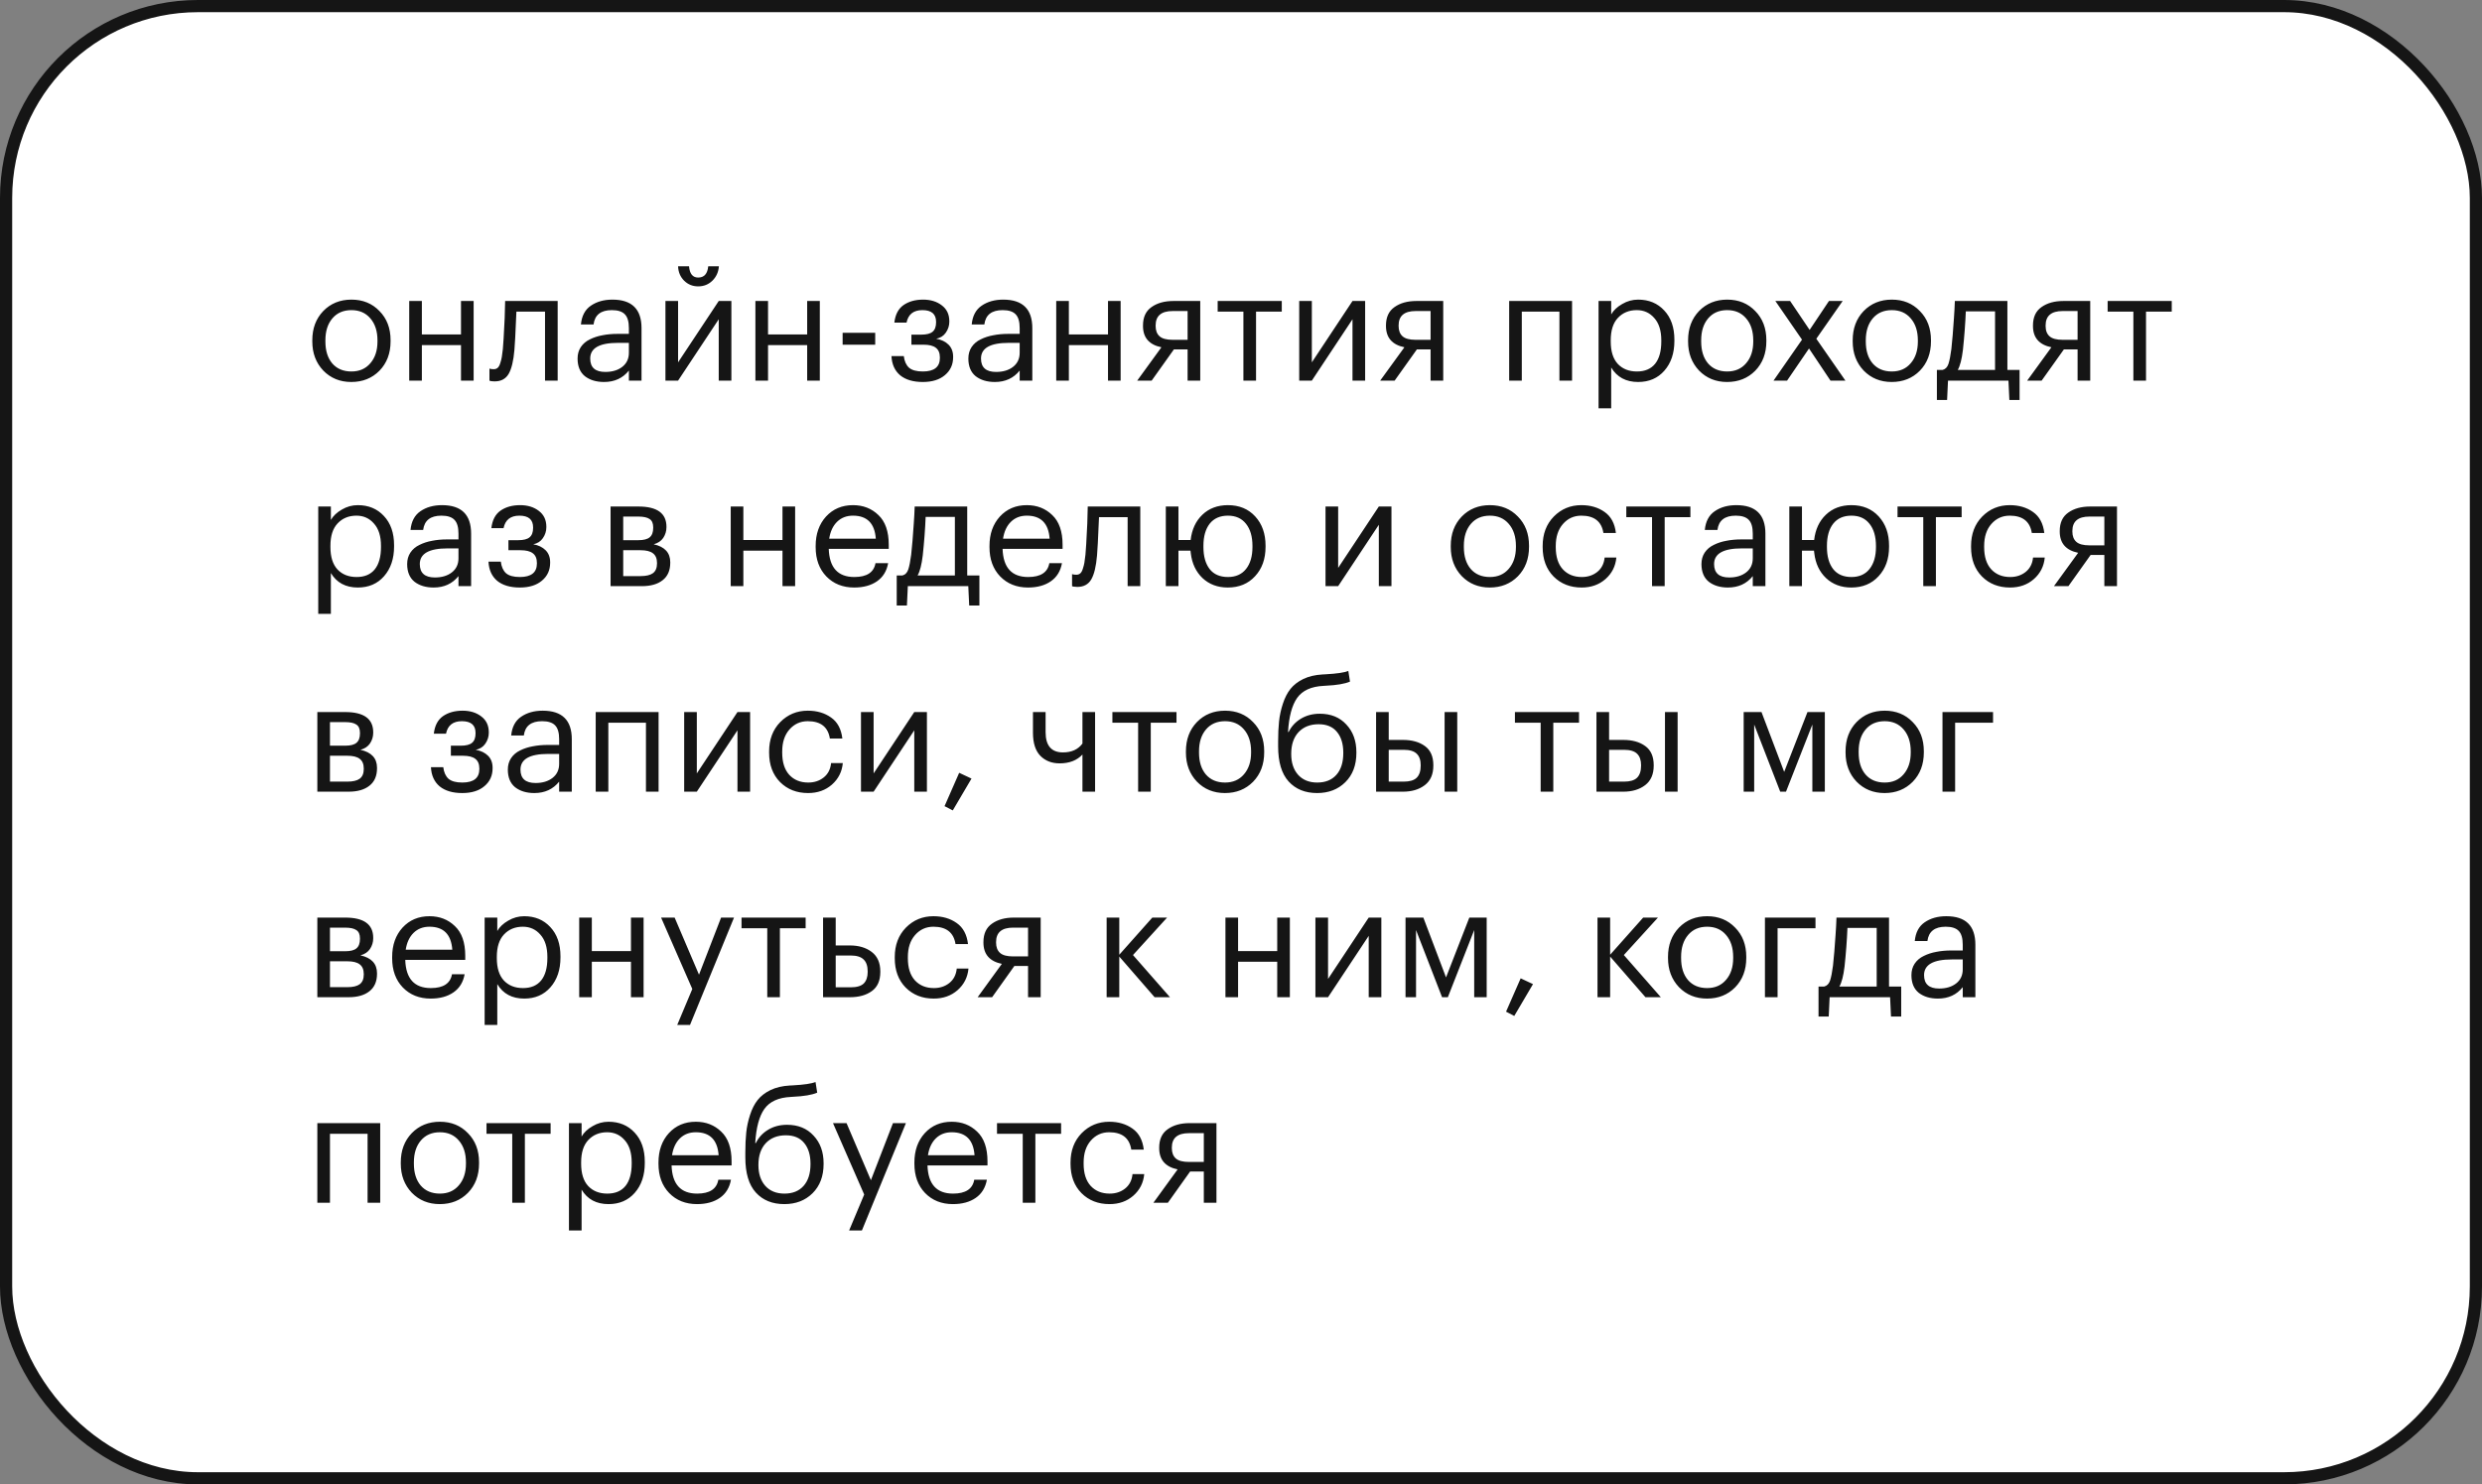 <?xml version="1.0" encoding="UTF-8"?> <svg xmlns="http://www.w3.org/2000/svg" width="326" height="195" viewBox="0 0 326 195" fill="none"><rect x="0" y="0" width="326" height="195" fill="#808080" stroke="none"/> <rect x="0.8" y="0.8" width="324.4" height="193.4" rx="25.2" fill="white"></rect> <path d="M46.16 48.8C47.2 48.8 48.027 48.44 48.64 47.72C49.267 47 49.58 46.047 49.58 44.86V44.72C49.58 43.507 49.267 42.54 48.64 41.82C48.027 41.1 47.2 40.74 46.16 40.74C45.107 40.74 44.273 41.1 43.66 41.82C43.047 42.54 42.74 43.5 42.74 44.7V44.86C42.74 46.073 43.04 47.033 43.64 47.74C44.253 48.447 45.093 48.8 46.16 48.8ZM46.14 50.18C44.66 50.18 43.433 49.68 42.46 48.68C41.5 47.667 41.02 46.393 41.02 44.86V44.7C41.02 43.14 41.5 41.86 42.46 40.86C43.433 39.86 44.667 39.36 46.16 39.36C47.653 39.36 48.88 39.86 49.84 40.86C50.813 41.847 51.3 43.12 51.3 44.68V44.84C51.3 46.413 50.813 47.7 49.84 48.7C48.867 49.687 47.633 50.18 46.14 50.18ZM60.55 45.34H55.41V50H53.75V39.54H55.41V43.94H60.55V39.54H62.21V50H60.55V45.34ZM67.567 45.96C67.447 47.4 67.193 48.453 66.807 49.12C66.42 49.773 65.813 50.1 64.987 50.1C64.813 50.1 64.633 50.087 64.447 50.06L64.287 50V48.42L64.427 48.46C64.56 48.487 64.7 48.5 64.847 48.5C65.06 48.5 65.233 48.44 65.367 48.32C65.513 48.187 65.627 47.98 65.707 47.7C65.8 47.42 65.867 47.16 65.907 46.92C65.947 46.667 65.993 46.313 66.047 45.86C66.1 45.38 66.18 44.02 66.287 41.78L66.347 39.54H73.247V50H71.587V40.94H67.827C67.707 43.82 67.62 45.493 67.567 45.96ZM79.342 50.18C78.315 50.18 77.475 49.927 76.822 49.42C76.182 48.9 75.862 48.127 75.862 47.1C75.862 46.527 76.002 46.027 76.282 45.6C76.575 45.16 76.975 44.82 77.482 44.58C77.989 44.327 78.542 44.147 79.142 44.04C79.742 43.92 80.395 43.86 81.102 43.86H82.602V43.1C82.602 42.26 82.428 41.66 82.082 41.3C81.735 40.927 81.162 40.74 80.362 40.74C78.922 40.74 78.122 41.367 77.962 42.62H76.302C76.409 41.5 76.842 40.68 77.602 40.16C78.375 39.627 79.322 39.36 80.442 39.36C82.989 39.36 84.262 40.607 84.262 43.1V50H82.602V48.68C81.802 49.68 80.715 50.18 79.342 50.18ZM79.502 48.86C80.409 48.86 81.148 48.64 81.722 48.2C82.308 47.747 82.602 47.127 82.602 46.34V45.04H81.162C78.735 45.04 77.522 45.727 77.522 47.1C77.522 48.273 78.182 48.86 79.502 48.86ZM91.703 37.62C90.983 37.62 90.369 37.373 89.863 36.88C89.356 36.373 89.089 35.74 89.063 34.98H90.503C90.583 35.967 90.983 36.46 91.703 36.46C92.489 36.46 92.929 35.967 93.023 34.98H94.423C94.369 35.74 94.083 36.373 93.563 36.88C93.056 37.373 92.436 37.62 91.703 37.62ZM87.403 50V39.54H89.063V47.6L94.403 39.54H96.063V50H94.403V41.94L89.063 50H87.403ZM106.019 45.34H100.879V50H99.219V39.54H100.879V43.94H106.019V39.54H107.679V50H106.019V45.34ZM110.675 43.72H114.955V45.28H110.675V43.72ZM124.69 42.26C124.69 42.78 124.536 43.26 124.23 43.7C123.936 44.127 123.516 44.393 122.97 44.5C123.65 44.62 124.19 44.88 124.59 45.28C124.99 45.68 125.19 46.207 125.19 46.86V46.92C125.19 47.893 124.83 48.68 124.11 49.28C123.403 49.88 122.436 50.18 121.21 50.18C119.943 50.18 118.95 49.887 118.23 49.3C117.523 48.7 117.143 47.86 117.09 46.78H118.71C118.79 47.447 119.016 47.953 119.39 48.3C119.776 48.633 120.383 48.8 121.21 48.8C122.703 48.8 123.45 48.207 123.45 47.02V46.96C123.45 46.373 123.27 45.947 122.91 45.68C122.563 45.413 122.023 45.28 121.29 45.28H119.71V43.96H121.01C121.703 43.96 122.196 43.833 122.49 43.58C122.796 43.327 122.95 42.913 122.95 42.34V42.28C122.95 41.253 122.35 40.74 121.15 40.74C119.99 40.74 119.296 41.287 119.07 42.38H117.47C117.59 41.327 117.99 40.56 118.67 40.08C119.363 39.6 120.223 39.36 121.25 39.36C122.236 39.36 123.056 39.613 123.71 40.12C124.363 40.613 124.69 41.307 124.69 42.2V42.26ZM130.67 50.18C129.643 50.18 128.803 49.927 128.15 49.42C127.51 48.9 127.19 48.127 127.19 47.1C127.19 46.527 127.33 46.027 127.61 45.6C127.903 45.16 128.303 44.82 128.81 44.58C129.317 44.327 129.87 44.147 130.47 44.04C131.07 43.92 131.723 43.86 132.43 43.86H133.93V43.1C133.93 42.26 133.757 41.66 133.41 41.3C133.063 40.927 132.49 40.74 131.69 40.74C130.25 40.74 129.45 41.367 129.29 42.62H127.63C127.737 41.5 128.17 40.68 128.93 40.16C129.703 39.627 130.65 39.36 131.77 39.36C134.317 39.36 135.59 40.607 135.59 43.1V50H133.93V48.68C133.13 49.68 132.043 50.18 130.67 50.18ZM130.83 48.86C131.737 48.86 132.477 48.64 133.05 48.2C133.637 47.747 133.93 47.127 133.93 46.34V45.04H132.49C130.063 45.04 128.85 45.727 128.85 47.1C128.85 48.273 129.51 48.86 130.83 48.86ZM145.531 45.34H140.391V50H138.731V39.54H140.391V43.94H145.531V39.54H147.191V50H145.531V45.34ZM154.027 40.86C152.534 40.86 151.787 41.493 151.787 42.76V42.82C151.787 43.42 151.961 43.873 152.307 44.18C152.654 44.487 153.227 44.64 154.027 44.64H155.987V40.86H154.027ZM151.267 50H149.367L152.547 45.62C150.934 45.287 150.127 44.353 150.127 42.82V42.76C150.127 41.667 150.501 40.86 151.247 40.34C151.994 39.807 152.954 39.54 154.127 39.54H157.647V50H155.987V45.9H154.187L151.267 50ZM168.356 40.94H164.976V50H163.316V40.94H159.936V39.54H168.356V40.94ZM170.645 50V39.54H172.305V47.6L177.645 39.54H179.305V50H177.645V41.94L172.305 50H170.645ZM185.941 40.86C184.448 40.86 183.701 41.493 183.701 42.76V42.82C183.701 43.42 183.875 43.873 184.221 44.18C184.568 44.487 185.141 44.64 185.941 44.64H187.901V40.86H185.941ZM183.181 50H181.281L184.461 45.62C182.848 45.287 182.041 44.353 182.041 42.82V42.76C182.041 41.667 182.415 40.86 183.161 40.34C183.908 39.807 184.868 39.54 186.041 39.54H189.561V50H187.901V45.9H186.101L183.181 50ZM204.823 40.94H199.883V50H198.223V39.54H206.483V50H204.823V40.94ZM209.964 39.54H211.624V41.3C211.931 40.767 212.411 40.313 213.064 39.94C213.717 39.553 214.417 39.36 215.164 39.36C216.564 39.36 217.704 39.833 218.584 40.78C219.477 41.727 219.924 43.007 219.924 44.62V44.78C219.924 46.393 219.484 47.7 218.604 48.7C217.737 49.687 216.591 50.18 215.164 50.18C213.564 50.18 212.384 49.547 211.624 48.28V53.64H209.964V39.54ZM215.004 48.8C216.044 48.8 216.837 48.467 217.384 47.8C217.931 47.12 218.204 46.14 218.204 44.86V44.7C218.204 43.433 217.897 42.46 217.284 41.78C216.684 41.087 215.917 40.74 214.984 40.74C213.971 40.74 213.144 41.08 212.504 41.76C211.877 42.427 211.564 43.407 211.564 44.7V44.86C211.564 46.153 211.871 47.133 212.484 47.8C213.111 48.467 213.951 48.8 215.004 48.8ZM226.863 48.8C227.903 48.8 228.73 48.44 229.343 47.72C229.97 47 230.283 46.047 230.283 44.86V44.72C230.283 43.507 229.97 42.54 229.343 41.82C228.73 41.1 227.903 40.74 226.863 40.74C225.81 40.74 224.976 41.1 224.363 41.82C223.75 42.54 223.443 43.5 223.443 44.7V44.86C223.443 46.073 223.743 47.033 224.343 47.74C224.956 48.447 225.796 48.8 226.863 48.8ZM226.843 50.18C225.363 50.18 224.136 49.68 223.163 48.68C222.203 47.667 221.723 46.393 221.723 44.86V44.7C221.723 43.14 222.203 41.86 223.163 40.86C224.136 39.86 225.37 39.36 226.863 39.36C228.356 39.36 229.583 39.86 230.543 40.86C231.516 41.847 232.003 43.12 232.003 44.68V44.84C232.003 46.413 231.516 47.7 230.543 48.7C229.57 49.687 228.336 50.18 226.843 50.18ZM236.686 44.62L233.186 39.54H235.126L237.686 43.34L240.226 39.54H242.026L238.566 44.5L242.386 50H240.426L237.606 45.78L234.726 50H232.946L236.686 44.62ZM248.484 48.8C249.524 48.8 250.351 48.44 250.964 47.72C251.591 47 251.904 46.047 251.904 44.86V44.72C251.904 43.507 251.591 42.54 250.964 41.82C250.351 41.1 249.524 40.74 248.484 40.74C247.431 40.74 246.598 41.1 245.984 41.82C245.371 42.54 245.064 43.5 245.064 44.7V44.86C245.064 46.073 245.364 47.033 245.964 47.74C246.578 48.447 247.418 48.8 248.484 48.8ZM248.464 50.18C246.984 50.18 245.758 49.68 244.784 48.68C243.824 47.667 243.344 46.393 243.344 44.86V44.7C243.344 43.14 243.824 41.86 244.784 40.86C245.758 39.86 246.991 39.36 248.484 39.36C249.978 39.36 251.204 39.86 252.164 40.86C253.138 41.847 253.624 43.12 253.624 44.68V44.84C253.624 46.413 253.138 47.7 252.164 48.7C251.191 49.687 249.958 50.18 248.464 50.18ZM257.822 45.96C257.675 47.187 257.448 48.067 257.142 48.6H262.042V40.9H258.202C258.135 42.527 258.008 44.213 257.822 45.96ZM255.742 52.54H254.402V48.6H255.142C255.515 48.507 255.775 48.24 255.922 47.8C256.068 47.347 256.195 46.7 256.302 45.86C256.422 44.78 256.535 43.42 256.642 41.78C256.695 41.047 256.735 40.3 256.762 39.54H263.662V48.6H265.262V52.54H263.922L263.802 50H255.862L255.742 52.54ZM270.922 40.86C269.428 40.86 268.682 41.493 268.682 42.76V42.82C268.682 43.42 268.855 43.873 269.202 44.18C269.548 44.487 270.122 44.64 270.922 44.64H272.882V40.86H270.922ZM268.162 50H266.262L269.442 45.62C267.828 45.287 267.022 44.353 267.022 42.82V42.76C267.022 41.667 267.395 40.86 268.142 40.34C268.888 39.807 269.848 39.54 271.022 39.54H274.542V50H272.882V45.9H271.082L268.162 50ZM285.25 40.94H281.87V50H280.21V40.94H276.83V39.54H285.25V40.94ZM41.8 66.54H43.46V68.3C43.767 67.767 44.247 67.313 44.9 66.94C45.553 66.553 46.253 66.36 47 66.36C48.4 66.36 49.54 66.833 50.42 67.78C51.313 68.727 51.76 70.007 51.76 71.62V71.78C51.76 73.393 51.32 74.7 50.44 75.7C49.573 76.687 48.427 77.18 47 77.18C45.4 77.18 44.22 76.547 43.46 75.28V80.64H41.8V66.54ZM46.84 75.8C47.88 75.8 48.673 75.467 49.22 74.8C49.767 74.12 50.04 73.14 50.04 71.86V71.7C50.04 70.433 49.733 69.46 49.12 68.78C48.52 68.087 47.753 67.74 46.82 67.74C45.807 67.74 44.98 68.08 44.34 68.76C43.713 69.427 43.4 70.407 43.4 71.7V71.86C43.4 73.153 43.707 74.133 44.32 74.8C44.947 75.467 45.787 75.8 46.84 75.8ZM56.959 77.18C55.932 77.18 55.092 76.927 54.439 76.42C53.799 75.9 53.479 75.127 53.479 74.1C53.479 73.527 53.619 73.027 53.899 72.6C54.192 72.16 54.592 71.82 55.099 71.58C55.606 71.327 56.159 71.147 56.759 71.04C57.359 70.92 58.012 70.86 58.719 70.86H60.219V70.1C60.219 69.26 60.046 68.66 59.699 68.3C59.352 67.927 58.779 67.74 57.979 67.74C56.539 67.74 55.739 68.367 55.579 69.62H53.919C54.026 68.5 54.459 67.68 55.219 67.16C55.992 66.627 56.939 66.36 58.059 66.36C60.606 66.36 61.879 67.607 61.879 70.1V77H60.219V75.68C59.419 76.68 58.332 77.18 56.959 77.18ZM57.119 75.86C58.026 75.86 58.766 75.64 59.339 75.2C59.926 74.747 60.219 74.127 60.219 73.34V72.04H58.779C56.352 72.04 55.139 72.727 55.139 74.1C55.139 75.273 55.799 75.86 57.119 75.86ZM71.76 69.26C71.76 69.78 71.606 70.26 71.3 70.7C71.007 71.127 70.587 71.393 70.04 71.5C70.72 71.62 71.26 71.88 71.66 72.28C72.06 72.68 72.26 73.207 72.26 73.86V73.92C72.26 74.893 71.9 75.68 71.18 76.28C70.473 76.88 69.507 77.18 68.28 77.18C67.013 77.18 66.02 76.887 65.3 76.3C64.593 75.7 64.213 74.86 64.16 73.78H65.78C65.86 74.447 66.087 74.953 66.46 75.3C66.847 75.633 67.453 75.8 68.28 75.8C69.773 75.8 70.52 75.207 70.52 74.02V73.96C70.52 73.373 70.34 72.947 69.98 72.68C69.633 72.413 69.093 72.28 68.36 72.28H66.78V70.96H68.08C68.773 70.96 69.266 70.833 69.56 70.58C69.867 70.327 70.02 69.913 70.02 69.34V69.28C70.02 68.253 69.42 67.74 68.22 67.74C67.06 67.74 66.367 68.287 66.14 69.38H64.54C64.66 68.327 65.06 67.56 65.74 67.08C66.433 66.6 67.293 66.36 68.32 66.36C69.306 66.36 70.126 66.613 70.78 67.12C71.433 67.613 71.76 68.307 71.76 69.2V69.26ZM80.196 66.54H83.856C86.309 66.54 87.536 67.427 87.536 69.2V69.26C87.536 69.767 87.396 70.233 87.116 70.66C86.836 71.073 86.416 71.353 85.856 71.5C87.309 71.82 88.036 72.607 88.036 73.86V73.92C88.036 74.933 87.702 75.7 87.036 76.22C86.382 76.74 85.469 77 84.296 77H80.196V66.54ZM81.856 67.86V70.96H83.856C84.549 70.96 85.042 70.833 85.336 70.58C85.642 70.327 85.796 69.913 85.796 69.34V69.28C85.796 68.747 85.636 68.38 85.316 68.18C85.009 67.967 84.516 67.86 83.836 67.86H81.856ZM81.856 72.28V75.68H84.136C84.869 75.68 85.409 75.553 85.756 75.3C86.116 75.033 86.296 74.607 86.296 74.02V73.96C86.296 73.373 86.116 72.947 85.756 72.68C85.409 72.413 84.869 72.28 84.136 72.28H81.856ZM102.777 72.34H97.637V77H95.977V66.54H97.637V70.94H102.777V66.54H104.437V77H102.777V72.34ZM112.193 77.18C110.7 77.18 109.48 76.693 108.533 75.72C107.6 74.747 107.133 73.467 107.133 71.88V71.72C107.133 70.147 107.587 68.86 108.493 67.86C109.413 66.86 110.593 66.36 112.033 66.36C113.367 66.36 114.48 66.793 115.373 67.66C116.28 68.513 116.733 69.813 116.733 71.56V72.1H108.853C108.933 74.567 110.053 75.8 112.213 75.8C113.853 75.8 114.78 75.193 114.993 73.98H116.653C116.467 75.02 115.98 75.813 115.193 76.36C114.407 76.907 113.407 77.18 112.193 77.18ZM115.033 70.76C114.887 68.747 113.887 67.74 112.033 67.74C111.193 67.74 110.5 68.007 109.953 68.54C109.407 69.073 109.06 69.813 108.913 70.76H115.033ZM121.2 72.96C121.054 74.187 120.827 75.067 120.52 75.6H125.42V67.9H121.58C121.514 69.527 121.387 71.213 121.2 72.96ZM119.12 79.54H117.78V75.6H118.52C118.894 75.507 119.154 75.24 119.3 74.8C119.447 74.347 119.574 73.7 119.68 72.86C119.8 71.78 119.914 70.42 120.02 68.78C120.074 68.047 120.114 67.3 120.14 66.54H127.04V75.6H128.64V79.54H127.3L127.18 77H119.24L119.12 79.54ZM135.025 77.18C133.532 77.18 132.312 76.693 131.365 75.72C130.432 74.747 129.965 73.467 129.965 71.88V71.72C129.965 70.147 130.419 68.86 131.325 67.86C132.245 66.86 133.425 66.36 134.865 66.36C136.199 66.36 137.312 66.793 138.205 67.66C139.112 68.513 139.565 69.813 139.565 71.56V72.1H131.685C131.765 74.567 132.885 75.8 135.045 75.8C136.685 75.8 137.612 75.193 137.825 73.98H139.485C139.299 75.02 138.812 75.813 138.025 76.36C137.239 76.907 136.239 77.18 135.025 77.18ZM137.865 70.76C137.719 68.747 136.719 67.74 134.865 67.74C134.025 67.74 133.332 68.007 132.785 68.54C132.239 69.073 131.892 69.813 131.745 70.76H137.865ZM144.09 72.96C143.97 74.4 143.717 75.453 143.33 76.12C142.943 76.773 142.337 77.1 141.51 77.1C141.337 77.1 141.157 77.087 140.97 77.06L140.81 77V75.42L140.95 75.46C141.083 75.487 141.223 75.5 141.37 75.5C141.583 75.5 141.757 75.44 141.89 75.32C142.037 75.187 142.15 74.98 142.23 74.7C142.323 74.42 142.39 74.16 142.43 73.92C142.47 73.667 142.517 73.313 142.57 72.86C142.623 72.38 142.703 71.02 142.81 68.78L142.87 66.54H149.77V77H148.11V67.94H144.35C144.23 70.82 144.143 72.493 144.09 72.96ZM161.265 77.18C159.932 77.18 158.825 76.767 157.945 75.94C157.079 75.113 156.565 74.027 156.405 72.68C156.379 72.493 156.365 72.38 156.365 72.34H154.785V77H153.125V66.54H154.785V70.94H156.385C156.545 69.553 157.059 68.447 157.925 67.62C158.805 66.78 159.925 66.36 161.285 66.36C162.765 66.36 163.959 66.853 164.865 67.84C165.772 68.827 166.225 70.107 166.225 71.68V71.84C166.225 73.427 165.765 74.713 164.845 75.7C163.939 76.687 162.745 77.18 161.265 77.18ZM161.285 75.8C162.312 75.8 163.105 75.447 163.665 74.74C164.225 74.033 164.505 73.073 164.505 71.86V71.72C164.505 70.493 164.225 69.527 163.665 68.82C163.105 68.1 162.312 67.74 161.285 67.74C160.245 67.74 159.445 68.093 158.885 68.8C158.339 69.507 158.065 70.473 158.065 71.7V71.86C158.065 73.087 158.339 74.053 158.885 74.76C159.432 75.453 160.232 75.8 161.285 75.8ZM174.102 77V66.54H175.762V74.6L181.102 66.54H182.762V77H181.102V68.94L175.762 77H174.102ZM195.691 75.8C196.731 75.8 197.558 75.44 198.171 74.72C198.798 74 199.111 73.047 199.111 71.86V71.72C199.111 70.507 198.798 69.54 198.171 68.82C197.558 68.1 196.731 67.74 195.691 67.74C194.638 67.74 193.805 68.1 193.191 68.82C192.578 69.54 192.271 70.5 192.271 71.7V71.86C192.271 73.073 192.571 74.033 193.171 74.74C193.785 75.447 194.625 75.8 195.691 75.8ZM195.671 77.18C194.191 77.18 192.965 76.68 191.991 75.68C191.031 74.667 190.551 73.393 190.551 71.86V71.7C190.551 70.14 191.031 68.86 191.991 67.86C192.965 66.86 194.198 66.36 195.691 66.36C197.185 66.36 198.411 66.86 199.371 67.86C200.345 68.847 200.831 70.12 200.831 71.68V71.84C200.831 73.413 200.345 74.7 199.371 75.7C198.398 76.687 197.165 77.18 195.671 77.18ZM207.742 77.18C206.248 77.18 205.022 76.7 204.062 75.74C203.102 74.767 202.622 73.48 202.622 71.88V71.72C202.622 70.147 203.108 68.86 204.082 67.86C205.068 66.86 206.275 66.36 207.702 66.36C208.902 66.36 209.922 66.66 210.762 67.26C211.602 67.847 212.095 68.767 212.242 70.02H210.602C210.362 68.5 209.395 67.74 207.702 67.74C206.728 67.74 205.922 68.107 205.282 68.84C204.655 69.56 204.342 70.52 204.342 71.72V71.88C204.342 73.133 204.648 74.1 205.262 74.78C205.888 75.46 206.722 75.8 207.762 75.8C208.548 75.8 209.222 75.58 209.782 75.14C210.355 74.687 210.682 74.053 210.762 73.24H212.302C212.195 74.387 211.715 75.333 210.862 76.08C210.022 76.813 208.982 77.18 207.742 77.18ZM222.028 67.94H218.648V77H216.988V67.94H213.608V66.54H222.028V67.94ZM226.959 77.18C225.932 77.18 225.092 76.927 224.439 76.42C223.799 75.9 223.479 75.127 223.479 74.1C223.479 73.527 223.619 73.027 223.899 72.6C224.192 72.16 224.592 71.82 225.099 71.58C225.606 71.327 226.159 71.147 226.759 71.04C227.359 70.92 228.012 70.86 228.719 70.86H230.219V70.1C230.219 69.26 230.046 68.66 229.699 68.3C229.352 67.927 228.779 67.74 227.979 67.74C226.539 67.74 225.739 68.367 225.579 69.62H223.919C224.026 68.5 224.459 67.68 225.219 67.16C225.992 66.627 226.939 66.36 228.059 66.36C230.606 66.36 231.879 67.607 231.879 70.1V77H230.219V75.68C229.419 76.68 228.332 77.18 226.959 77.18ZM227.119 75.86C228.026 75.86 228.766 75.64 229.339 75.2C229.926 74.747 230.219 74.127 230.219 73.34V72.04H228.779C226.352 72.04 225.139 72.727 225.139 74.1C225.139 75.273 225.799 75.86 227.119 75.86ZM243.16 77.18C241.827 77.18 240.72 76.767 239.84 75.94C238.973 75.113 238.46 74.027 238.3 72.68C238.273 72.493 238.26 72.38 238.26 72.34H236.68V77H235.02V66.54H236.68V70.94H238.28C238.44 69.553 238.953 68.447 239.82 67.62C240.7 66.78 241.82 66.36 243.18 66.36C244.66 66.36 245.853 66.853 246.76 67.84C247.667 68.827 248.12 70.107 248.12 71.68V71.84C248.12 73.427 247.66 74.713 246.74 75.7C245.833 76.687 244.64 77.18 243.16 77.18ZM243.18 75.8C244.207 75.8 245 75.447 245.56 74.74C246.12 74.033 246.4 73.073 246.4 71.86V71.72C246.4 70.493 246.12 69.527 245.56 68.82C245 68.1 244.207 67.74 243.18 67.74C242.14 67.74 241.34 68.093 240.78 68.8C240.233 69.507 239.96 70.473 239.96 71.7V71.86C239.96 73.087 240.233 74.053 240.78 74.76C241.327 75.453 242.127 75.8 243.18 75.8ZM257.653 67.94H254.273V77H252.613V67.94H249.233V66.54H257.653V67.94ZM264.011 77.18C262.518 77.18 261.291 76.7 260.331 75.74C259.371 74.767 258.891 73.48 258.891 71.88V71.72C258.891 70.147 259.378 68.86 260.351 67.86C261.338 66.86 262.544 66.36 263.971 66.36C265.171 66.36 266.191 66.66 267.031 67.26C267.871 67.847 268.364 68.767 268.511 70.02H266.871C266.631 68.5 265.664 67.74 263.971 67.74C262.998 67.74 262.191 68.107 261.551 68.84C260.924 69.56 260.611 70.52 260.611 71.72V71.88C260.611 73.133 260.918 74.1 261.531 74.78C262.158 75.46 262.991 75.8 264.031 75.8C264.818 75.8 265.491 75.58 266.051 75.14C266.624 74.687 266.951 74.053 267.031 73.24H268.571C268.464 74.387 267.984 75.333 267.131 76.08C266.291 76.813 265.251 77.18 264.011 77.18ZM274.437 67.86C272.944 67.86 272.197 68.493 272.197 69.76V69.82C272.197 70.42 272.371 70.873 272.717 71.18C273.064 71.487 273.637 71.64 274.437 71.64H276.397V67.86H274.437ZM271.677 77H269.777L272.957 72.62C271.344 72.287 270.537 71.353 270.537 69.82V69.76C270.537 68.667 270.911 67.86 271.657 67.34C272.404 66.807 273.364 66.54 274.537 66.54H278.057V77H276.397V72.9H274.597L271.677 77ZM41.68 93.54H45.34C47.793 93.54 49.02 94.427 49.02 96.2V96.26C49.02 96.767 48.88 97.233 48.6 97.66C48.32 98.073 47.9 98.353 47.34 98.5C48.793 98.82 49.52 99.607 49.52 100.86V100.92C49.52 101.933 49.187 102.7 48.52 103.22C47.867 103.74 46.953 104 45.78 104H41.68V93.54ZM43.34 94.86V97.96H45.34C46.033 97.96 46.527 97.833 46.82 97.58C47.127 97.327 47.28 96.913 47.28 96.34V96.28C47.28 95.747 47.12 95.38 46.8 95.18C46.493 94.967 46 94.86 45.32 94.86H43.34ZM43.34 99.28V102.68H45.62C46.353 102.68 46.893 102.553 47.24 102.3C47.6 102.033 47.78 101.607 47.78 101.02V100.96C47.78 100.373 47.6 99.947 47.24 99.68C46.893 99.413 46.353 99.28 45.62 99.28H43.34ZM64.201 96.26C64.201 96.78 64.048 97.26 63.741 97.7C63.448 98.127 63.028 98.393 62.481 98.5C63.161 98.62 63.701 98.88 64.101 99.28C64.501 99.68 64.701 100.207 64.701 100.86V100.92C64.701 101.893 64.341 102.68 63.621 103.28C62.915 103.88 61.948 104.18 60.721 104.18C59.455 104.18 58.461 103.887 57.741 103.3C57.035 102.7 56.655 101.86 56.601 100.78H58.221C58.301 101.447 58.528 101.953 58.901 102.3C59.288 102.633 59.895 102.8 60.721 102.8C62.215 102.8 62.961 102.207 62.961 101.02V100.96C62.961 100.373 62.781 99.947 62.421 99.68C62.075 99.413 61.535 99.28 60.801 99.28H59.221V97.96H60.521C61.215 97.96 61.708 97.833 62.001 97.58C62.308 97.327 62.461 96.913 62.461 96.34V96.28C62.461 95.253 61.861 94.74 60.661 94.74C59.501 94.74 58.808 95.287 58.581 96.38H56.981C57.101 95.327 57.501 94.56 58.181 94.08C58.875 93.6 59.735 93.36 60.761 93.36C61.748 93.36 62.568 93.613 63.221 94.12C63.875 94.613 64.201 95.307 64.201 96.2V96.26ZM70.182 104.18C69.155 104.18 68.315 103.927 67.662 103.42C67.022 102.9 66.702 102.127 66.702 101.1C66.702 100.527 66.842 100.027 67.122 99.6C67.415 99.16 67.815 98.82 68.322 98.58C68.828 98.327 69.382 98.147 69.982 98.04C70.582 97.92 71.235 97.86 71.942 97.86H73.442V97.1C73.442 96.26 73.268 95.66 72.922 95.3C72.575 94.927 72.002 94.74 71.202 94.74C69.762 94.74 68.962 95.367 68.802 96.62H67.142C67.248 95.5 67.682 94.68 68.442 94.16C69.215 93.627 70.162 93.36 71.282 93.36C73.828 93.36 75.102 94.607 75.102 97.1V104H73.442V102.68C72.642 103.68 71.555 104.18 70.182 104.18ZM70.342 102.86C71.248 102.86 71.988 102.64 72.562 102.2C73.148 101.747 73.442 101.127 73.442 100.34V99.04H72.002C69.575 99.04 68.362 99.727 68.362 101.1C68.362 102.273 69.022 102.86 70.342 102.86ZM84.843 94.94H79.903V104H78.243V93.54H86.502V104H84.843V94.94ZM89.864 104V93.54H91.524V101.6L96.864 93.54H98.524V104H96.864V95.94L91.524 104H89.864ZM106.14 104.18C104.647 104.18 103.42 103.7 102.46 102.74C101.5 101.767 101.02 100.48 101.02 98.88V98.72C101.02 97.147 101.507 95.86 102.48 94.86C103.467 93.86 104.673 93.36 106.1 93.36C107.3 93.36 108.32 93.66 109.16 94.26C110 94.847 110.493 95.767 110.64 97.02H109C108.76 95.5 107.793 94.74 106.1 94.74C105.127 94.74 104.32 95.107 103.68 95.84C103.053 96.56 102.74 97.52 102.74 98.72V98.88C102.74 100.133 103.047 101.1 103.66 101.78C104.287 102.46 105.12 102.8 106.16 102.8C106.947 102.8 107.62 102.58 108.18 102.14C108.753 101.687 109.08 101.053 109.16 100.24H110.7C110.593 101.387 110.113 102.333 109.26 103.08C108.42 103.813 107.38 104.18 106.14 104.18ZM113.086 104V93.54H114.746V101.6L120.086 93.54H121.746V104H120.086V95.94L114.746 104H113.086ZM124.063 105.9L125.983 101.52L127.603 102.28L125.143 106.46L124.063 105.9ZM142.175 104V99.12C141.455 99.893 140.455 100.28 139.175 100.28C138.148 100.28 137.308 99.953 136.655 99.3C136.001 98.633 135.675 97.62 135.675 96.26V93.54H137.335V96.18C137.335 97.953 138.095 98.84 139.615 98.84C140.748 98.84 141.601 98.453 142.175 97.68V93.54H143.835V104H142.175ZM154.528 94.94H151.148V104H149.488V94.94H146.108V93.54H154.528V94.94ZM160.906 102.8C161.946 102.8 162.773 102.44 163.386 101.72C164.013 101 164.326 100.047 164.326 98.86V98.72C164.326 97.507 164.013 96.54 163.386 95.82C162.773 95.1 161.946 94.74 160.906 94.74C159.853 94.74 159.019 95.1 158.406 95.82C157.793 96.54 157.486 97.5 157.486 98.7V98.86C157.486 100.073 157.786 101.033 158.386 101.74C158.999 102.447 159.839 102.8 160.906 102.8ZM160.886 104.18C159.406 104.18 158.179 103.68 157.206 102.68C156.246 101.667 155.766 100.393 155.766 98.86V98.7C155.766 97.14 156.246 95.86 157.206 94.86C158.179 93.86 159.413 93.36 160.906 93.36C162.399 93.36 163.626 93.86 164.586 94.86C165.559 95.847 166.046 97.12 166.046 98.68V98.84C166.046 100.413 165.559 101.7 164.586 102.7C163.613 103.687 162.379 104.18 160.886 104.18ZM172.996 104.18C171.423 104.18 170.176 103.673 169.256 102.66C168.336 101.647 167.876 100.107 167.876 98.04V97.4C167.876 96.413 167.916 95.54 167.996 94.78C168.076 94.007 168.243 93.233 168.496 92.46C168.75 91.673 169.083 91.02 169.496 90.5C169.91 89.98 170.47 89.547 171.176 89.2C171.896 88.853 172.743 88.653 173.716 88.6L174.116 88.58C175.583 88.5 176.576 88.353 177.096 88.14L177.316 89.54C176.636 89.833 175.576 90.013 174.136 90.08L173.836 90.1C172.223 90.18 171.07 90.707 170.376 91.68C169.696 92.64 169.296 94.133 169.176 96.16H169.256C169.616 95.427 170.15 94.847 170.856 94.42C171.576 93.98 172.41 93.76 173.356 93.76C174.81 93.76 175.97 94.233 176.836 95.18C177.716 96.113 178.156 97.327 178.156 98.82V98.9C178.156 100.513 177.67 101.8 176.696 102.76C175.736 103.707 174.503 104.18 172.996 104.18ZM170.496 101.78C171.11 102.46 171.95 102.8 173.016 102.8C174.083 102.8 174.916 102.467 175.516 101.8C176.13 101.12 176.436 100.16 176.436 98.92V98.88C176.436 97.72 176.156 96.807 175.596 96.14C175.05 95.473 174.25 95.14 173.196 95.14C172.09 95.14 171.21 95.487 170.556 96.18C169.916 96.873 169.596 97.82 169.596 99.02V99.06C169.596 100.193 169.896 101.1 170.496 101.78ZM189.743 93.54H191.403V104H189.743V93.54ZM180.743 93.54H182.403V97.2H184.263C185.449 97.2 186.409 97.467 187.143 98C187.889 98.533 188.263 99.373 188.263 100.52V100.58C188.263 101.713 187.889 102.567 187.143 103.14C186.396 103.713 185.436 104 184.263 104H180.743V93.54ZM184.363 102.68C185.149 102.68 185.716 102.513 186.063 102.18C186.423 101.833 186.603 101.3 186.603 100.58V100.52C186.603 99.853 186.429 99.353 186.083 99.02C185.736 98.673 185.163 98.5 184.363 98.5H182.403V102.68H184.363ZM207.399 94.94H204.019V104H202.359V94.94H198.979V93.54H207.399V94.94ZM218.688 93.54H220.348V104H218.688V93.54ZM209.688 93.54H211.348V97.2H213.208C214.394 97.2 215.354 97.467 216.088 98C216.834 98.533 217.208 99.373 217.208 100.52V100.58C217.208 101.713 216.834 102.567 216.088 103.14C215.341 103.713 214.381 104 213.208 104H209.688V93.54ZM213.308 102.68C214.094 102.68 214.661 102.513 215.008 102.18C215.368 101.833 215.548 101.3 215.548 100.58V100.52C215.548 99.853 215.374 99.353 215.028 99.02C214.681 98.673 214.108 98.5 213.308 98.5H211.348V102.68H213.308ZM230.404 95.18V104H229.024V93.54H231.364L234.344 101.4L237.404 93.54H239.684V104H238.044V95.18L234.584 104H233.824L230.404 95.18ZM247.547 102.8C248.587 102.8 249.413 102.44 250.027 101.72C250.653 101 250.967 100.047 250.967 98.86V98.72C250.967 97.507 250.653 96.54 250.027 95.82C249.413 95.1 248.587 94.74 247.547 94.74C246.493 94.74 245.66 95.1 245.047 95.82C244.433 96.54 244.127 97.5 244.127 98.7V98.86C244.127 100.073 244.427 101.033 245.027 101.74C245.64 102.447 246.48 102.8 247.547 102.8ZM247.527 104.18C246.047 104.18 244.82 103.68 243.847 102.68C242.887 101.667 242.407 100.393 242.407 98.86V98.7C242.407 97.14 242.887 95.86 243.847 94.86C244.82 93.86 246.053 93.36 247.547 93.36C249.04 93.36 250.267 93.86 251.227 94.86C252.2 95.847 252.687 97.12 252.687 98.68V98.84C252.687 100.413 252.2 101.7 251.227 102.7C250.253 103.687 249.02 104.18 247.527 104.18ZM256.797 94.94V104H255.137V93.54H261.777V94.94H256.797ZM41.68 120.54H45.34C47.793 120.54 49.02 121.427 49.02 123.2V123.26C49.02 123.767 48.88 124.233 48.6 124.66C48.32 125.073 47.9 125.353 47.34 125.5C48.793 125.82 49.52 126.607 49.52 127.86V127.92C49.52 128.933 49.187 129.7 48.52 130.22C47.867 130.74 46.953 131 45.78 131H41.68V120.54ZM43.34 121.86V124.96H45.34C46.033 124.96 46.527 124.833 46.82 124.58C47.127 124.327 47.28 123.913 47.28 123.34V123.28C47.28 122.747 47.12 122.38 46.8 122.18C46.493 121.967 46 121.86 45.32 121.86H43.34ZM43.34 126.28V129.68H45.62C46.353 129.68 46.893 129.553 47.24 129.3C47.6 129.033 47.78 128.607 47.78 128.02V127.96C47.78 127.373 47.6 126.947 47.24 126.68C46.893 126.413 46.353 126.28 45.62 126.28H43.34ZM56.568 131.18C55.075 131.18 53.855 130.693 52.908 129.72C51.975 128.747 51.508 127.467 51.508 125.88V125.72C51.508 124.147 51.962 122.86 52.868 121.86C53.788 120.86 54.968 120.36 56.408 120.36C57.742 120.36 58.855 120.793 59.748 121.66C60.655 122.513 61.108 123.813 61.108 125.56V126.1H53.228C53.308 128.567 54.428 129.8 56.588 129.8C58.228 129.8 59.155 129.193 59.368 127.98H61.028C60.842 129.02 60.355 129.813 59.568 130.36C58.782 130.907 57.782 131.18 56.568 131.18ZM59.408 124.76C59.262 122.747 58.262 121.74 56.408 121.74C55.568 121.74 54.875 122.007 54.328 122.54C53.782 123.073 53.435 123.813 53.288 124.76H59.408ZM63.656 120.54H65.316V122.3C65.622 121.767 66.102 121.313 66.755 120.94C67.409 120.553 68.109 120.36 68.856 120.36C70.255 120.36 71.395 120.833 72.275 121.78C73.169 122.727 73.615 124.007 73.615 125.62V125.78C73.615 127.393 73.175 128.7 72.296 129.7C71.429 130.687 70.282 131.18 68.856 131.18C67.255 131.18 66.076 130.547 65.316 129.28V134.64H63.656V120.54ZM68.695 129.8C69.736 129.8 70.529 129.467 71.076 128.8C71.622 128.12 71.895 127.14 71.895 125.86V125.7C71.895 124.433 71.589 123.46 70.975 122.78C70.376 122.087 69.609 121.74 68.675 121.74C67.662 121.74 66.835 122.08 66.195 122.76C65.569 123.427 65.255 124.407 65.255 125.7V125.86C65.255 127.153 65.562 128.133 66.175 128.8C66.802 129.467 67.642 129.8 68.695 129.8ZM82.874 126.34H77.734V131H76.075V120.54H77.734V124.94H82.874V120.54H84.534V131H82.874V126.34ZM90.931 129.92L86.831 120.54H88.611L91.811 128.04L94.711 120.54H96.411L90.631 134.64H88.951L90.931 129.92ZM105.817 121.94H102.437V131H100.777V121.94H97.397V120.54H105.817V121.94ZM108.106 120.54H109.766V124.2H111.626C112.799 124.2 113.759 124.487 114.506 125.06C115.252 125.633 115.626 126.487 115.626 127.62V127.68C115.626 128.827 115.252 129.667 114.506 130.2C113.772 130.733 112.812 131 111.626 131H108.106V120.54ZM111.726 129.7C112.526 129.7 113.099 129.533 113.446 129.2C113.792 128.853 113.966 128.347 113.966 127.68V127.62C113.966 126.9 113.786 126.373 113.426 126.04C113.079 125.693 112.512 125.52 111.726 125.52H109.766V129.7H111.726ZM122.644 131.18C121.151 131.18 119.924 130.7 118.964 129.74C118.004 128.767 117.524 127.48 117.524 125.88V125.72C117.524 124.147 118.011 122.86 118.984 121.86C119.971 120.86 121.177 120.36 122.604 120.36C123.804 120.36 124.824 120.66 125.664 121.26C126.504 121.847 126.997 122.767 127.144 124.02H125.504C125.264 122.5 124.297 121.74 122.604 121.74C121.631 121.74 120.824 122.107 120.184 122.84C119.557 123.56 119.244 124.52 119.244 125.72V125.88C119.244 127.133 119.551 128.1 120.164 128.78C120.791 129.46 121.624 129.8 122.664 129.8C123.451 129.8 124.124 129.58 124.684 129.14C125.257 128.687 125.584 128.053 125.664 127.24H127.204C127.097 128.387 126.617 129.333 125.764 130.08C124.924 130.813 123.884 131.18 122.644 131.18ZM133.07 121.86C131.577 121.86 130.83 122.493 130.83 123.76V123.82C130.83 124.42 131.003 124.873 131.35 125.18C131.697 125.487 132.27 125.64 133.07 125.64H135.03V121.86H133.07ZM130.31 131H128.41L131.59 126.62C129.977 126.287 129.17 125.353 129.17 123.82V123.76C129.17 122.667 129.543 121.86 130.29 121.34C131.037 120.807 131.997 120.54 133.17 120.54H136.69V131H135.03V126.9H133.23L130.31 131ZM147.012 125.66V131H145.352V120.54H147.012V125.42L151.352 120.54H153.292L148.812 125.46L153.672 131H151.652L147.012 125.66ZM167.757 126.34H162.617V131H160.957V120.54H162.617V124.94H167.757V120.54H169.417V131H167.757V126.34ZM172.774 131V120.54H174.434V128.6L179.774 120.54H181.434V131H179.774V122.94L174.434 131H172.774ZM185.99 122.18V131H184.61V120.54H186.95L189.93 128.4L192.99 120.54H195.27V131H193.63V122.18L190.17 131H189.41L185.99 122.18ZM197.813 132.9L199.733 128.52L201.353 129.28L198.893 133.46L197.813 132.9ZM211.485 125.66V131H209.825V120.54H211.485V125.42L215.825 120.54H217.765L213.285 125.46L218.145 131H216.125L211.485 125.66ZM224.226 129.8C225.266 129.8 226.093 129.44 226.706 128.72C227.333 128 227.646 127.047 227.646 125.86V125.72C227.646 124.507 227.333 123.54 226.706 122.82C226.093 122.1 225.266 121.74 224.226 121.74C223.173 121.74 222.34 122.1 221.726 122.82C221.113 123.54 220.806 124.5 220.806 125.7V125.86C220.806 127.073 221.106 128.033 221.706 128.74C222.32 129.447 223.16 129.8 224.226 129.8ZM224.206 131.18C222.726 131.18 221.5 130.68 220.526 129.68C219.566 128.667 219.086 127.393 219.086 125.86V125.7C219.086 124.14 219.566 122.86 220.526 121.86C221.5 120.86 222.733 120.36 224.226 120.36C225.72 120.36 226.946 120.86 227.906 121.86C228.88 122.847 229.366 124.12 229.366 125.68V125.84C229.366 127.413 228.88 128.7 227.906 129.7C226.933 130.687 225.7 131.18 224.206 131.18ZM233.477 121.94V131H231.817V120.54H238.457V121.94H233.477ZM242.275 126.96C242.128 128.187 241.901 129.067 241.595 129.6H246.495V121.9H242.655C242.588 123.527 242.461 125.213 242.275 126.96ZM240.195 133.54H238.855V129.6H239.595C239.968 129.507 240.228 129.24 240.375 128.8C240.521 128.347 240.648 127.7 240.755 126.86C240.875 125.78 240.988 124.42 241.095 122.78C241.148 122.047 241.188 121.3 241.215 120.54H248.115V129.6H249.715V133.54H248.375L248.255 131H240.315L240.195 133.54ZM254.537 131.18C253.511 131.18 252.671 130.927 252.017 130.42C251.377 129.9 251.057 129.127 251.057 128.1C251.057 127.527 251.197 127.027 251.477 126.6C251.771 126.16 252.171 125.82 252.677 125.58C253.184 125.327 253.737 125.147 254.337 125.04C254.937 124.92 255.591 124.86 256.297 124.86H257.797V124.1C257.797 123.26 257.624 122.66 257.277 122.3C256.931 121.927 256.357 121.74 255.557 121.74C254.117 121.74 253.317 122.367 253.157 123.62H251.497C251.604 122.5 252.037 121.68 252.797 121.16C253.571 120.627 254.517 120.36 255.637 120.36C258.184 120.36 259.457 121.607 259.457 124.1V131H257.797V129.68C256.997 130.68 255.911 131.18 254.537 131.18ZM254.697 129.86C255.604 129.86 256.344 129.64 256.917 129.2C257.504 128.747 257.797 128.127 257.797 127.34V126.04H256.357C253.931 126.04 252.717 126.727 252.717 128.1C252.717 129.273 253.377 129.86 254.697 129.86ZM48.28 148.94H43.34V158H41.68V147.54H49.94V158H48.28V148.94ZM57.781 156.8C58.821 156.8 59.648 156.44 60.261 155.72C60.888 155 61.201 154.047 61.201 152.86V152.72C61.201 151.507 60.888 150.54 60.261 149.82C59.648 149.1 58.821 148.74 57.781 148.74C56.728 148.74 55.894 149.1 55.281 149.82C54.668 150.54 54.361 151.5 54.361 152.7V152.86C54.361 154.073 54.661 155.033 55.261 155.74C55.874 156.447 56.714 156.8 57.781 156.8ZM57.761 158.18C56.281 158.18 55.054 157.68 54.081 156.68C53.121 155.667 52.641 154.393 52.641 152.86V152.7C52.641 151.14 53.121 149.86 54.081 148.86C55.054 147.86 56.288 147.36 57.781 147.36C59.274 147.36 60.501 147.86 61.461 148.86C62.434 149.847 62.921 151.12 62.921 152.68V152.84C62.921 154.413 62.434 155.7 61.461 156.7C60.488 157.687 59.254 158.18 57.761 158.18ZM72.321 148.94H68.941V158H67.281V148.94H63.901V147.54H72.321V148.94ZM74.73 147.54H76.39V149.3C76.696 148.767 77.176 148.313 77.83 147.94C78.483 147.553 79.183 147.36 79.93 147.36C81.33 147.36 82.47 147.833 83.35 148.78C84.243 149.727 84.69 151.007 84.69 152.62V152.78C84.69 154.393 84.25 155.7 83.37 156.7C82.503 157.687 81.356 158.18 79.93 158.18C78.33 158.18 77.15 157.547 76.39 156.28V161.64H74.73V147.54ZM79.77 156.8C80.81 156.8 81.603 156.467 82.15 155.8C82.696 155.12 82.97 154.14 82.97 152.86V152.7C82.97 151.433 82.663 150.46 82.05 149.78C81.45 149.087 80.683 148.74 79.75 148.74C78.736 148.74 77.91 149.08 77.27 149.76C76.643 150.427 76.33 151.407 76.33 152.7V152.86C76.33 154.153 76.636 155.133 77.25 155.8C77.876 156.467 78.716 156.8 79.77 156.8ZM91.549 158.18C90.055 158.18 88.835 157.693 87.889 156.72C86.955 155.747 86.489 154.467 86.489 152.88V152.72C86.489 151.147 86.942 149.86 87.849 148.86C88.769 147.86 89.949 147.36 91.389 147.36C92.722 147.36 93.835 147.793 94.729 148.66C95.635 149.513 96.089 150.813 96.089 152.56V153.1H88.209C88.289 155.567 89.409 156.8 91.569 156.8C93.209 156.8 94.135 156.193 94.349 154.98H96.009C95.822 156.02 95.335 156.813 94.549 157.36C93.762 157.907 92.762 158.18 91.549 158.18ZM94.389 151.76C94.242 149.747 93.242 148.74 91.389 148.74C90.549 148.74 89.855 149.007 89.309 149.54C88.762 150.073 88.415 150.813 88.269 151.76H94.389ZM103.016 158.18C101.443 158.18 100.196 157.673 99.276 156.66C98.356 155.647 97.896 154.107 97.896 152.04V151.4C97.896 150.413 97.936 149.54 98.016 148.78C98.096 148.007 98.263 147.233 98.516 146.46C98.769 145.673 99.103 145.02 99.516 144.5C99.929 143.98 100.489 143.547 101.196 143.2C101.916 142.853 102.763 142.653 103.736 142.6L104.136 142.58C105.603 142.5 106.596 142.353 107.116 142.14L107.336 143.54C106.656 143.833 105.596 144.013 104.156 144.08L103.856 144.1C102.243 144.18 101.089 144.707 100.396 145.68C99.716 146.64 99.316 148.133 99.196 150.16H99.276C99.636 149.427 100.169 148.847 100.876 148.42C101.596 147.98 102.429 147.76 103.376 147.76C104.829 147.76 105.989 148.233 106.856 149.18C107.736 150.113 108.176 151.327 108.176 152.82V152.9C108.176 154.513 107.689 155.8 106.716 156.76C105.756 157.707 104.523 158.18 103.016 158.18ZM100.516 155.78C101.129 156.46 101.969 156.8 103.036 156.8C104.103 156.8 104.936 156.467 105.536 155.8C106.149 155.12 106.456 154.16 106.456 152.92V152.88C106.456 151.72 106.176 150.807 105.616 150.14C105.069 149.473 104.269 149.14 103.216 149.14C102.109 149.14 101.229 149.487 100.576 150.18C99.936 150.873 99.616 151.82 99.616 153.02V153.06C99.616 154.193 99.916 155.1 100.516 155.78ZM113.509 156.92L109.409 147.54H111.189L114.389 155.04L117.289 147.54H118.989L113.209 161.64H111.529L113.509 156.92ZM125.162 158.18C123.669 158.18 122.449 157.693 121.502 156.72C120.569 155.747 120.102 154.467 120.102 152.88V152.72C120.102 151.147 120.555 149.86 121.462 148.86C122.382 147.86 123.562 147.36 125.002 147.36C126.335 147.36 127.449 147.793 128.342 148.66C129.249 149.513 129.702 150.813 129.702 152.56V153.1H121.822C121.902 155.567 123.022 156.8 125.182 156.8C126.822 156.8 127.749 156.193 127.962 154.98H129.622C129.435 156.02 128.949 156.813 128.162 157.36C127.375 157.907 126.375 158.18 125.162 158.18ZM128.002 151.76C127.855 149.747 126.855 148.74 125.002 148.74C124.162 148.74 123.469 149.007 122.922 149.54C122.375 150.073 122.029 150.813 121.882 151.76H128.002ZM139.372 148.94H135.992V158H134.332V148.94H130.952V147.54H139.372V148.94ZM145.73 158.18C144.237 158.18 143.01 157.7 142.05 156.74C141.09 155.767 140.61 154.48 140.61 152.88V152.72C140.61 151.147 141.097 149.86 142.07 148.86C143.057 147.86 144.263 147.36 145.69 147.36C146.89 147.36 147.91 147.66 148.75 148.26C149.59 148.847 150.083 149.767 150.23 151.02H148.59C148.35 149.5 147.383 148.74 145.69 148.74C144.717 148.74 143.91 149.107 143.27 149.84C142.643 150.56 142.33 151.52 142.33 152.72V152.88C142.33 154.133 142.637 155.1 143.25 155.78C143.877 156.46 144.71 156.8 145.75 156.8C146.537 156.8 147.21 156.58 147.77 156.14C148.343 155.687 148.67 155.053 148.75 154.24H150.29C150.183 155.387 149.703 156.333 148.85 157.08C148.01 157.813 146.97 158.18 145.73 158.18ZM156.156 148.86C154.663 148.86 153.916 149.493 153.916 150.76V150.82C153.916 151.42 154.089 151.873 154.436 152.18C154.783 152.487 155.356 152.64 156.156 152.64H158.116V148.86H156.156ZM153.396 158H151.496L154.676 153.62C153.063 153.287 152.256 152.353 152.256 150.82V150.76C152.256 149.667 152.629 148.86 153.376 148.34C154.123 147.807 155.083 147.54 156.256 147.54H159.776V158H158.116V153.9H156.316L153.396 158Z" fill="#151515"></path> <rect x="0.8" y="0.8" width="324.4" height="193.4" rx="25.2" stroke="#151515" stroke-width="1.6"></rect> </svg> 